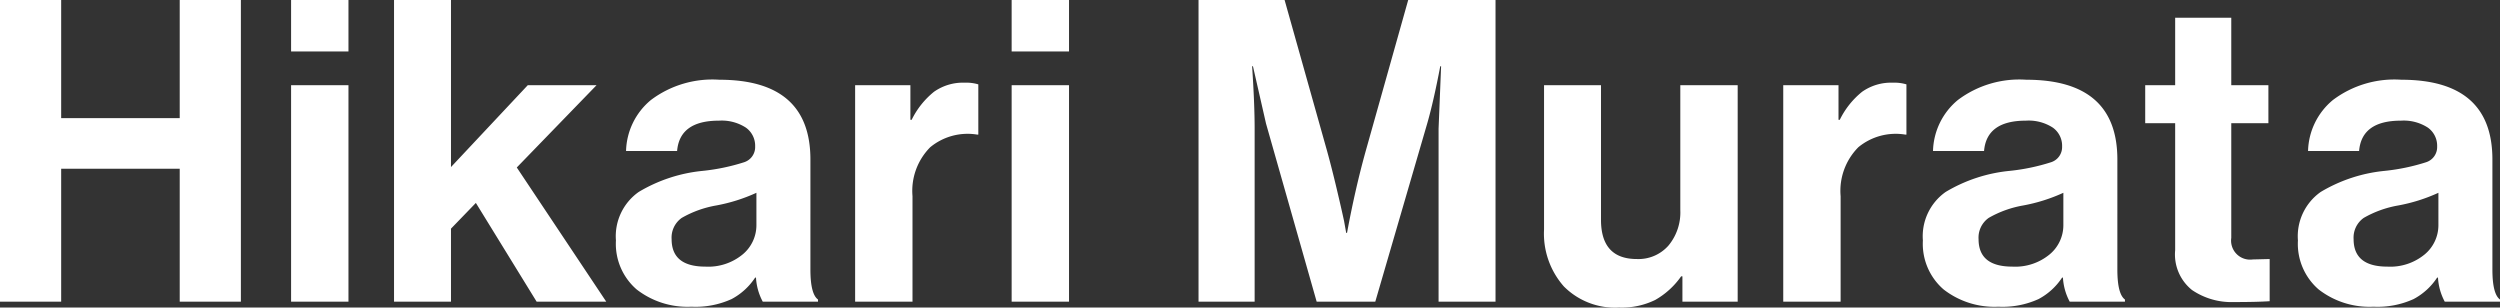<svg xmlns="http://www.w3.org/2000/svg" width="59.26" height="7.29" viewBox="0 0 59.26 7.29">
  <rect x="0" y="0" width="59.26" height="7.29" fill="#333333" stroke="none"/>
  <path id="パス_2468" data-name="パス 2468" d="M.55,0V-7.15H2v2.8H4.81v-2.8H6.26V0H4.81V-3.15H2V0Zm6.9,0V-5.13H8.81V0Zm0-5.93V-7.15H8.81v1.22ZM13.27,0,11.83-2.34l-.59.61V0H9.89V-7.15h1.35v3.96l1.82-1.94h1.63L12.8-3.18,14.92,0Zm5.36,0a1.366,1.366,0,0,1-.16-.57h-.02a1.52,1.52,0,0,1-.56.51,2.058,2.058,0,0,1-.95.18,1.96,1.96,0,0,1-1.3-.41,1.428,1.428,0,0,1-.49-1.16A1.284,1.284,0,0,1,15.69-2.6a3.644,3.644,0,0,1,1.52-.5,4.818,4.818,0,0,0,.98-.205.377.377,0,0,0,.26-.375.527.527,0,0,0-.22-.445,1.055,1.055,0,0,0-.64-.165q-.93,0-.99.72H15.39a1.62,1.62,0,0,1,.59-1.21,2.422,2.422,0,0,1,1.62-.48q2.16,0,2.16,1.89V-.76q0,.58.18.71V0ZM17.27-.83a1.281,1.281,0,0,0,.885-.29.9.9,0,0,0,.325-.69v-.77a4.046,4.046,0,0,1-.95.3,2.5,2.5,0,0,0-.82.295.571.571,0,0,0-.24.505Q16.47-.83,17.27-.83Zm4.86-4.3v.82h.03a1.956,1.956,0,0,1,.53-.665,1.192,1.192,0,0,1,.73-.215.984.984,0,0,1,.32.04v1.19h-.03a1.392,1.392,0,0,0-1.11.3,1.469,1.469,0,0,0-.42,1.16V0H20.82V-5.13ZM24.53,0V-5.13h1.36V0Zm0-5.93V-7.15h1.36v1.22ZM28.96,0V-7.15H31l1.01,3.59q.11.4.225.885t.175.765l.05.28h.02q.19-1.03.44-1.93l1.01-3.59H36V0H34.65V-4.1l.06-1.48h-.02q-.16.84-.31,1.36L33.15,0H31.76l-1.2-4.22-.31-1.36h-.02q.06.9.06,1.48V0ZM41.74,0H40.43V-.6H40.4a1.888,1.888,0,0,1-.615.56,1.8,1.8,0,0,1-.855.18,1.711,1.711,0,0,1-1.31-.5,1.891,1.891,0,0,1-.47-1.35V-5.13H38.5v3.19q0,.93.85.93a.947.947,0,0,0,.75-.32,1.229,1.229,0,0,0,.28-.84V-5.13h1.36Zm2.39-5.13v.82h.03a1.956,1.956,0,0,1,.53-.665,1.192,1.192,0,0,1,.73-.215.984.984,0,0,1,.32.04v1.19h-.03a1.392,1.392,0,0,0-1.11.3,1.469,1.469,0,0,0-.42,1.16V0H42.82V-5.13ZM49.61,0a1.366,1.366,0,0,1-.16-.57h-.02a1.52,1.52,0,0,1-.56.51,2.058,2.058,0,0,1-.95.18,1.96,1.96,0,0,1-1.3-.41,1.428,1.428,0,0,1-.49-1.16A1.284,1.284,0,0,1,46.67-2.6a3.644,3.644,0,0,1,1.52-.5,4.818,4.818,0,0,0,.98-.205.377.377,0,0,0,.26-.375.527.527,0,0,0-.22-.445,1.055,1.055,0,0,0-.64-.165q-.93,0-.99.72H46.37a1.62,1.62,0,0,1,.59-1.21,2.422,2.422,0,0,1,1.62-.48q2.16,0,2.16,1.89V-.76q0,.58.18.71V0ZM48.25-.83a1.281,1.281,0,0,0,.885-.29.9.9,0,0,0,.325-.69v-.77a4.046,4.046,0,0,1-.95.3,2.5,2.5,0,0,0-.82.295.571.571,0,0,0-.24.505Q47.45-.83,48.25-.83Zm3.15-3.4v-.9h.71v-1.6h1.33v1.6h.88v.9h-.88v2.72a.451.451,0,0,0,.51.51l.4-.01v1q-.31.02-.85.02a1.662,1.662,0,0,1-.99-.285,1.08,1.08,0,0,1-.4-.945V-4.23ZM58.5,0a1.366,1.366,0,0,1-.16-.57h-.02a1.52,1.52,0,0,1-.56.51,2.058,2.058,0,0,1-.95.18,1.96,1.96,0,0,1-1.3-.41,1.428,1.428,0,0,1-.49-1.16A1.284,1.284,0,0,1,55.56-2.6a3.644,3.644,0,0,1,1.52-.5,4.818,4.818,0,0,0,.98-.205.377.377,0,0,0,.26-.375.527.527,0,0,0-.22-.445,1.055,1.055,0,0,0-.64-.165q-.93,0-.99.72H55.26a1.62,1.62,0,0,1,.59-1.21,2.422,2.422,0,0,1,1.62-.48q2.16,0,2.16,1.89V-.76q0,.58.18.71V0ZM57.14-.83a1.281,1.281,0,0,0,.885-.29.9.9,0,0,0,.325-.69v-.77a4.046,4.046,0,0,1-.95.3,2.5,2.5,0,0,0-.82.295.571.571,0,0,0-.24.505Q56.34-.83,57.14-.83Z" transform="translate(-0.55 7.15)" fill="#fff"/>
</svg>
